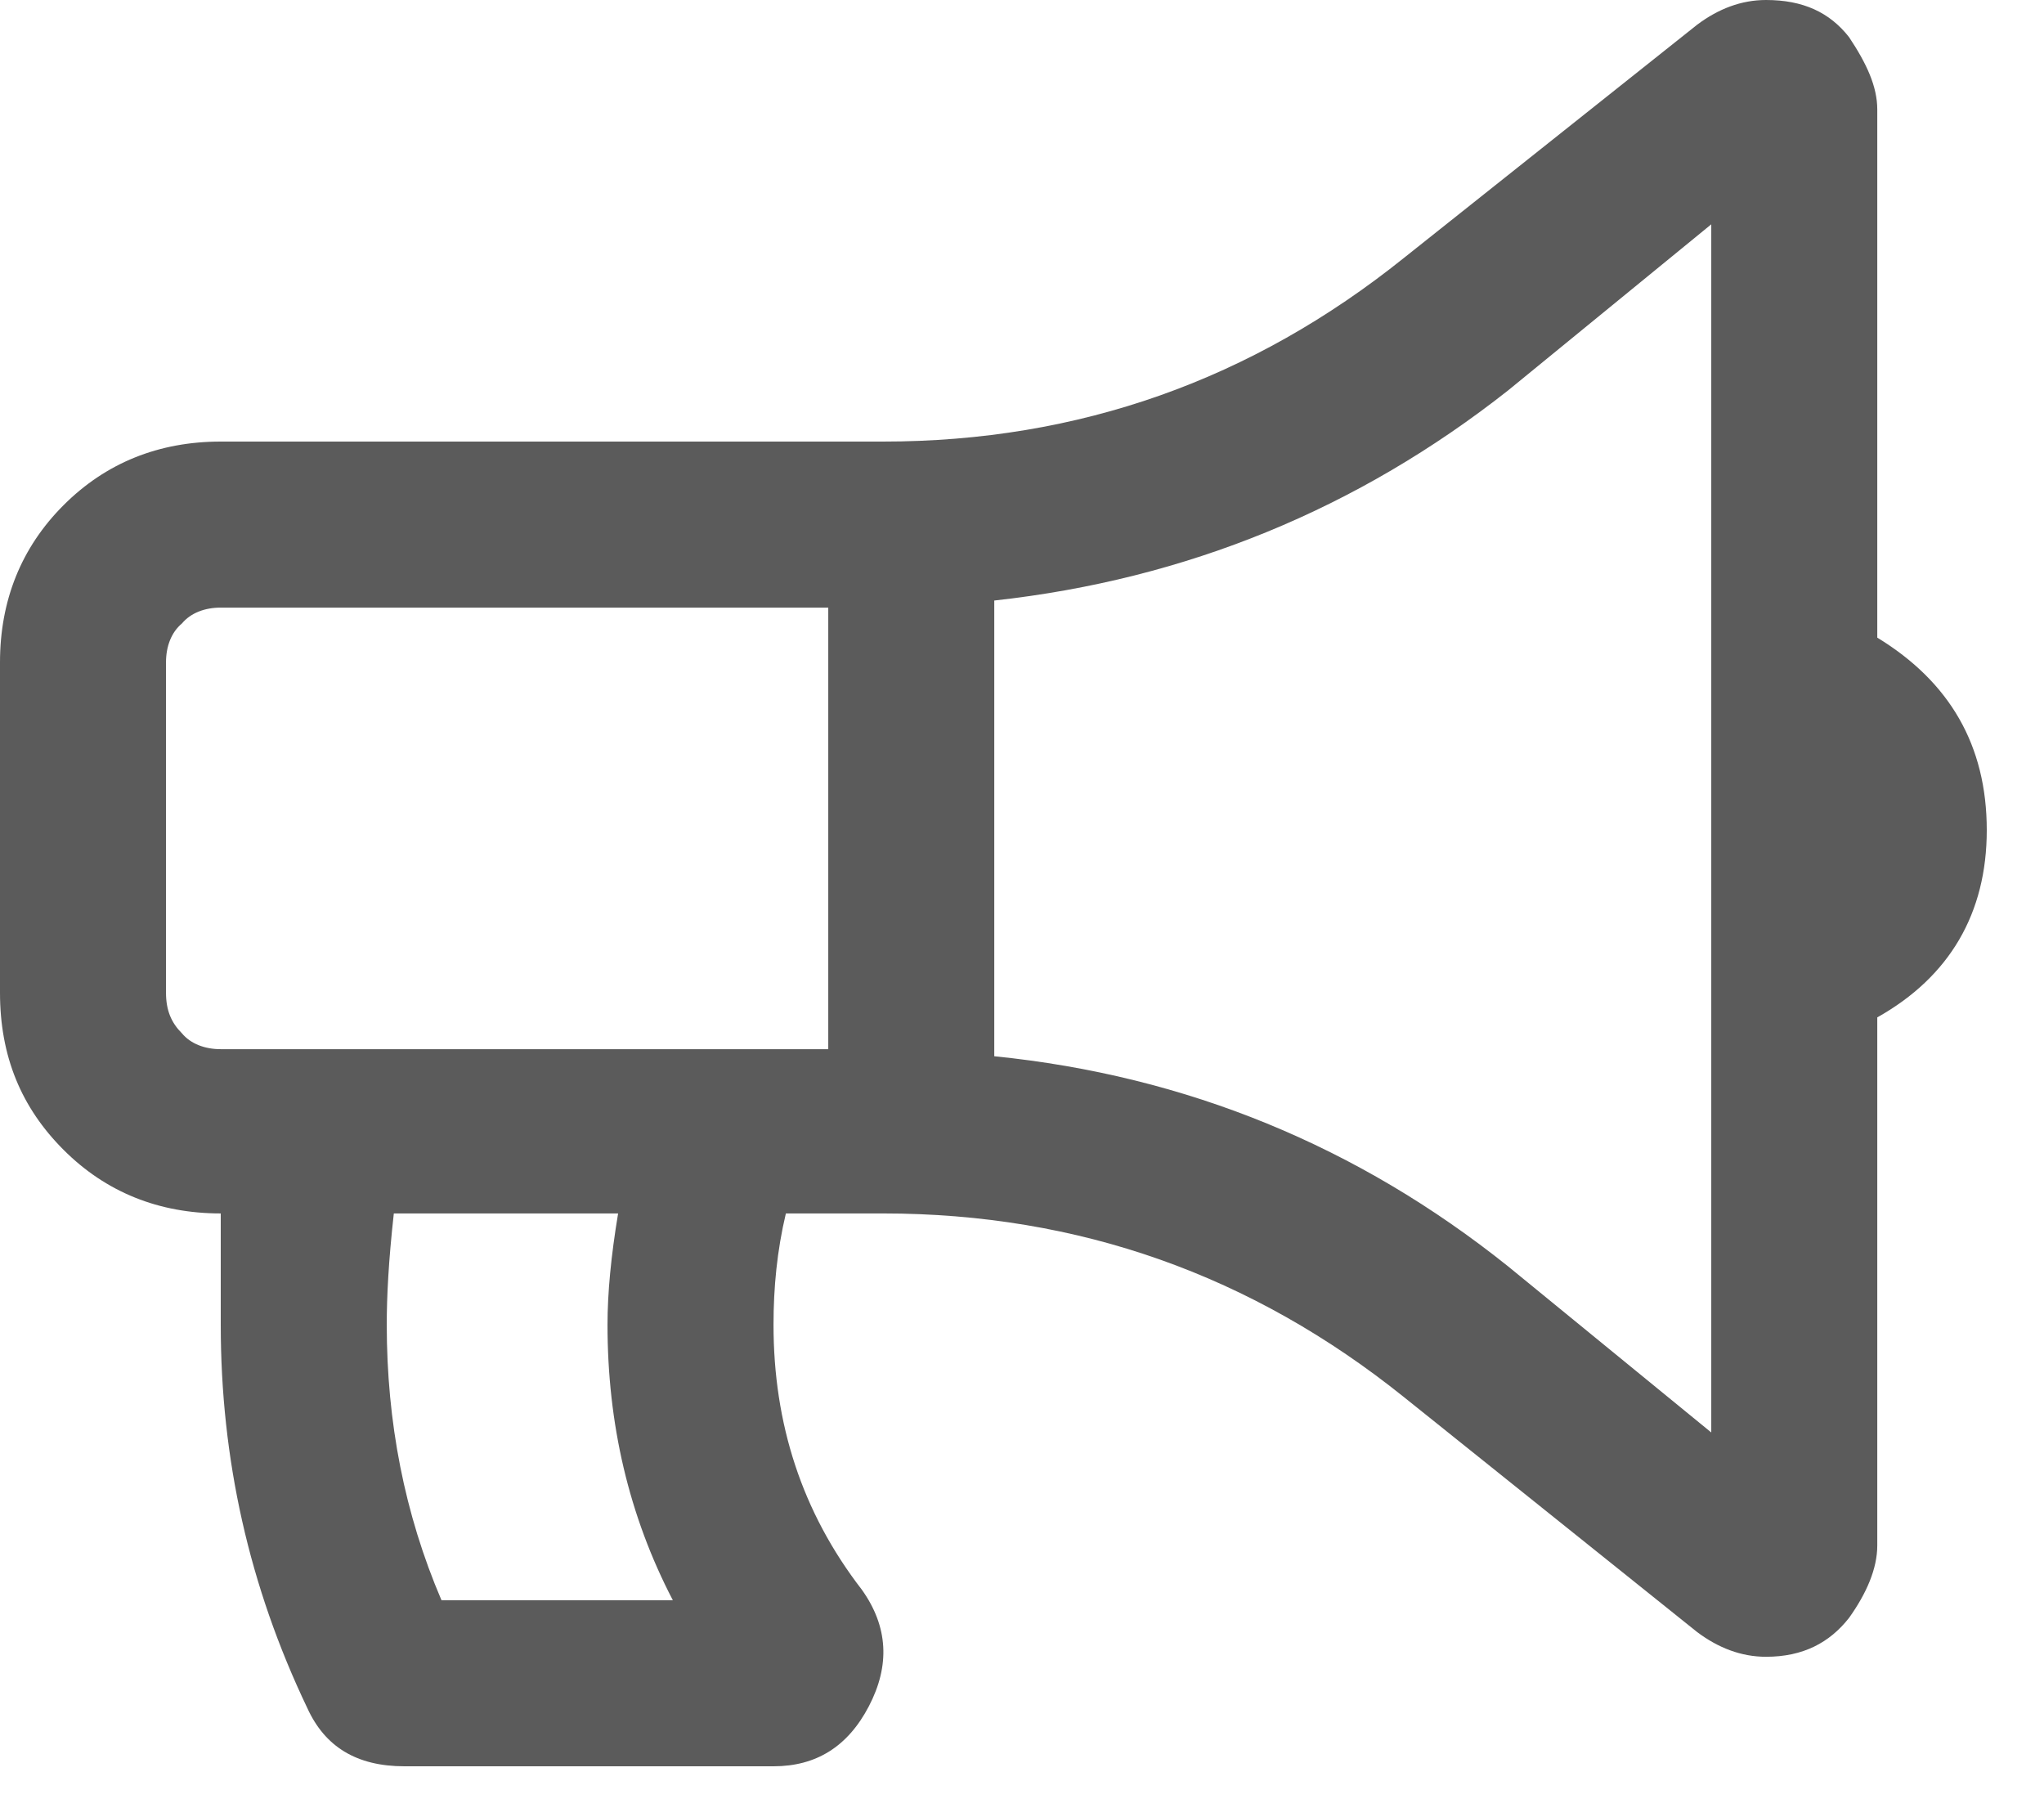 <?xml version="1.0" encoding="UTF-8" standalone="no"?>
<!DOCTYPE svg PUBLIC "-//W3C//DTD SVG 1.1//EN" "http://www.w3.org/Graphics/SVG/1.1/DTD/svg11.dtd">
<svg width="100%" height="100%" viewBox="0 0 25 22" version="1.1" xmlns="http://www.w3.org/2000/svg" xmlns:xlink="http://www.w3.org/1999/xlink" xml:space="preserve" xmlns:serif="http://www.serif.com/" style="fill-rule:evenodd;clip-rule:evenodd;stroke-linejoin:round;stroke-miterlimit:2;">
    <g transform="matrix(1,0,0,1,-356,-1364.35)">
        <g transform="matrix(21.6,0,0,21.6,356,1383.25)">
            <path d="M1.063,-0.514C1.104,-0.489 1.125,-0.453 1.125,-0.405C1.125,-0.358 1.104,-0.322 1.063,-0.299L1.063,0C1.063,0.013 1.057,0.027 1.047,0.041C1.036,0.055 1.021,0.063 1,0.063C0.986,0.063 0.973,0.058 0.961,0.049L0.795,-0.084C0.709,-0.153 0.611,-0.188 0.5,-0.188L0.445,-0.188C0.44,-0.167 0.438,-0.146 0.438,-0.125C0.438,-0.069 0.454,-0.019 0.488,0.025C0.503,0.046 0.504,0.068 0.492,0.091C0.48,0.114 0.462,0.125 0.438,0.125L0.229,0.125C0.202,0.125 0.184,0.114 0.174,0.092C0.141,0.023 0.125,-0.049 0.125,-0.125L0.125,-0.188C0.09,-0.188 0.06,-0.2 0.036,-0.224C0.012,-0.248 0,-0.277 0,-0.313L0,-0.5C0,-0.535 0.012,-0.565 0.036,-0.589C0.06,-0.613 0.09,-0.625 0.125,-0.625L0.5,-0.625C0.611,-0.625 0.709,-0.66 0.795,-0.729L0.961,-0.861C0.973,-0.87 0.986,-0.875 1,-0.875C1.021,-0.875 1.036,-0.868 1.047,-0.854C1.057,-0.839 1.063,-0.826 1.063,-0.813L1.063,-0.514ZM0.25,0.031L0.381,0.031C0.356,-0.017 0.344,-0.069 0.344,-0.125C0.344,-0.143 0.346,-0.164 0.35,-0.188L0.223,-0.188C0.22,-0.161 0.219,-0.141 0.219,-0.125C0.219,-0.07 0.229,-0.018 0.25,0.031ZM0.469,-0.281L0.469,-0.531L0.125,-0.531C0.116,-0.531 0.108,-0.528 0.103,-0.522C0.097,-0.517 0.094,-0.509 0.094,-0.5L0.094,-0.313C0.094,-0.303 0.097,-0.296 0.103,-0.29C0.108,-0.284 0.116,-0.281 0.125,-0.281L0.469,-0.281ZM0.969,-0.064L0.969,-0.748L0.854,-0.654C0.769,-0.587 0.672,-0.547 0.563,-0.535L0.563,-0.277C0.672,-0.266 0.769,-0.226 0.854,-0.158L0.969,-0.064Z" style="fill:rgb(91,91,91);fill-rule:nonzero;"/>
        </g>
    </g>
</svg>
